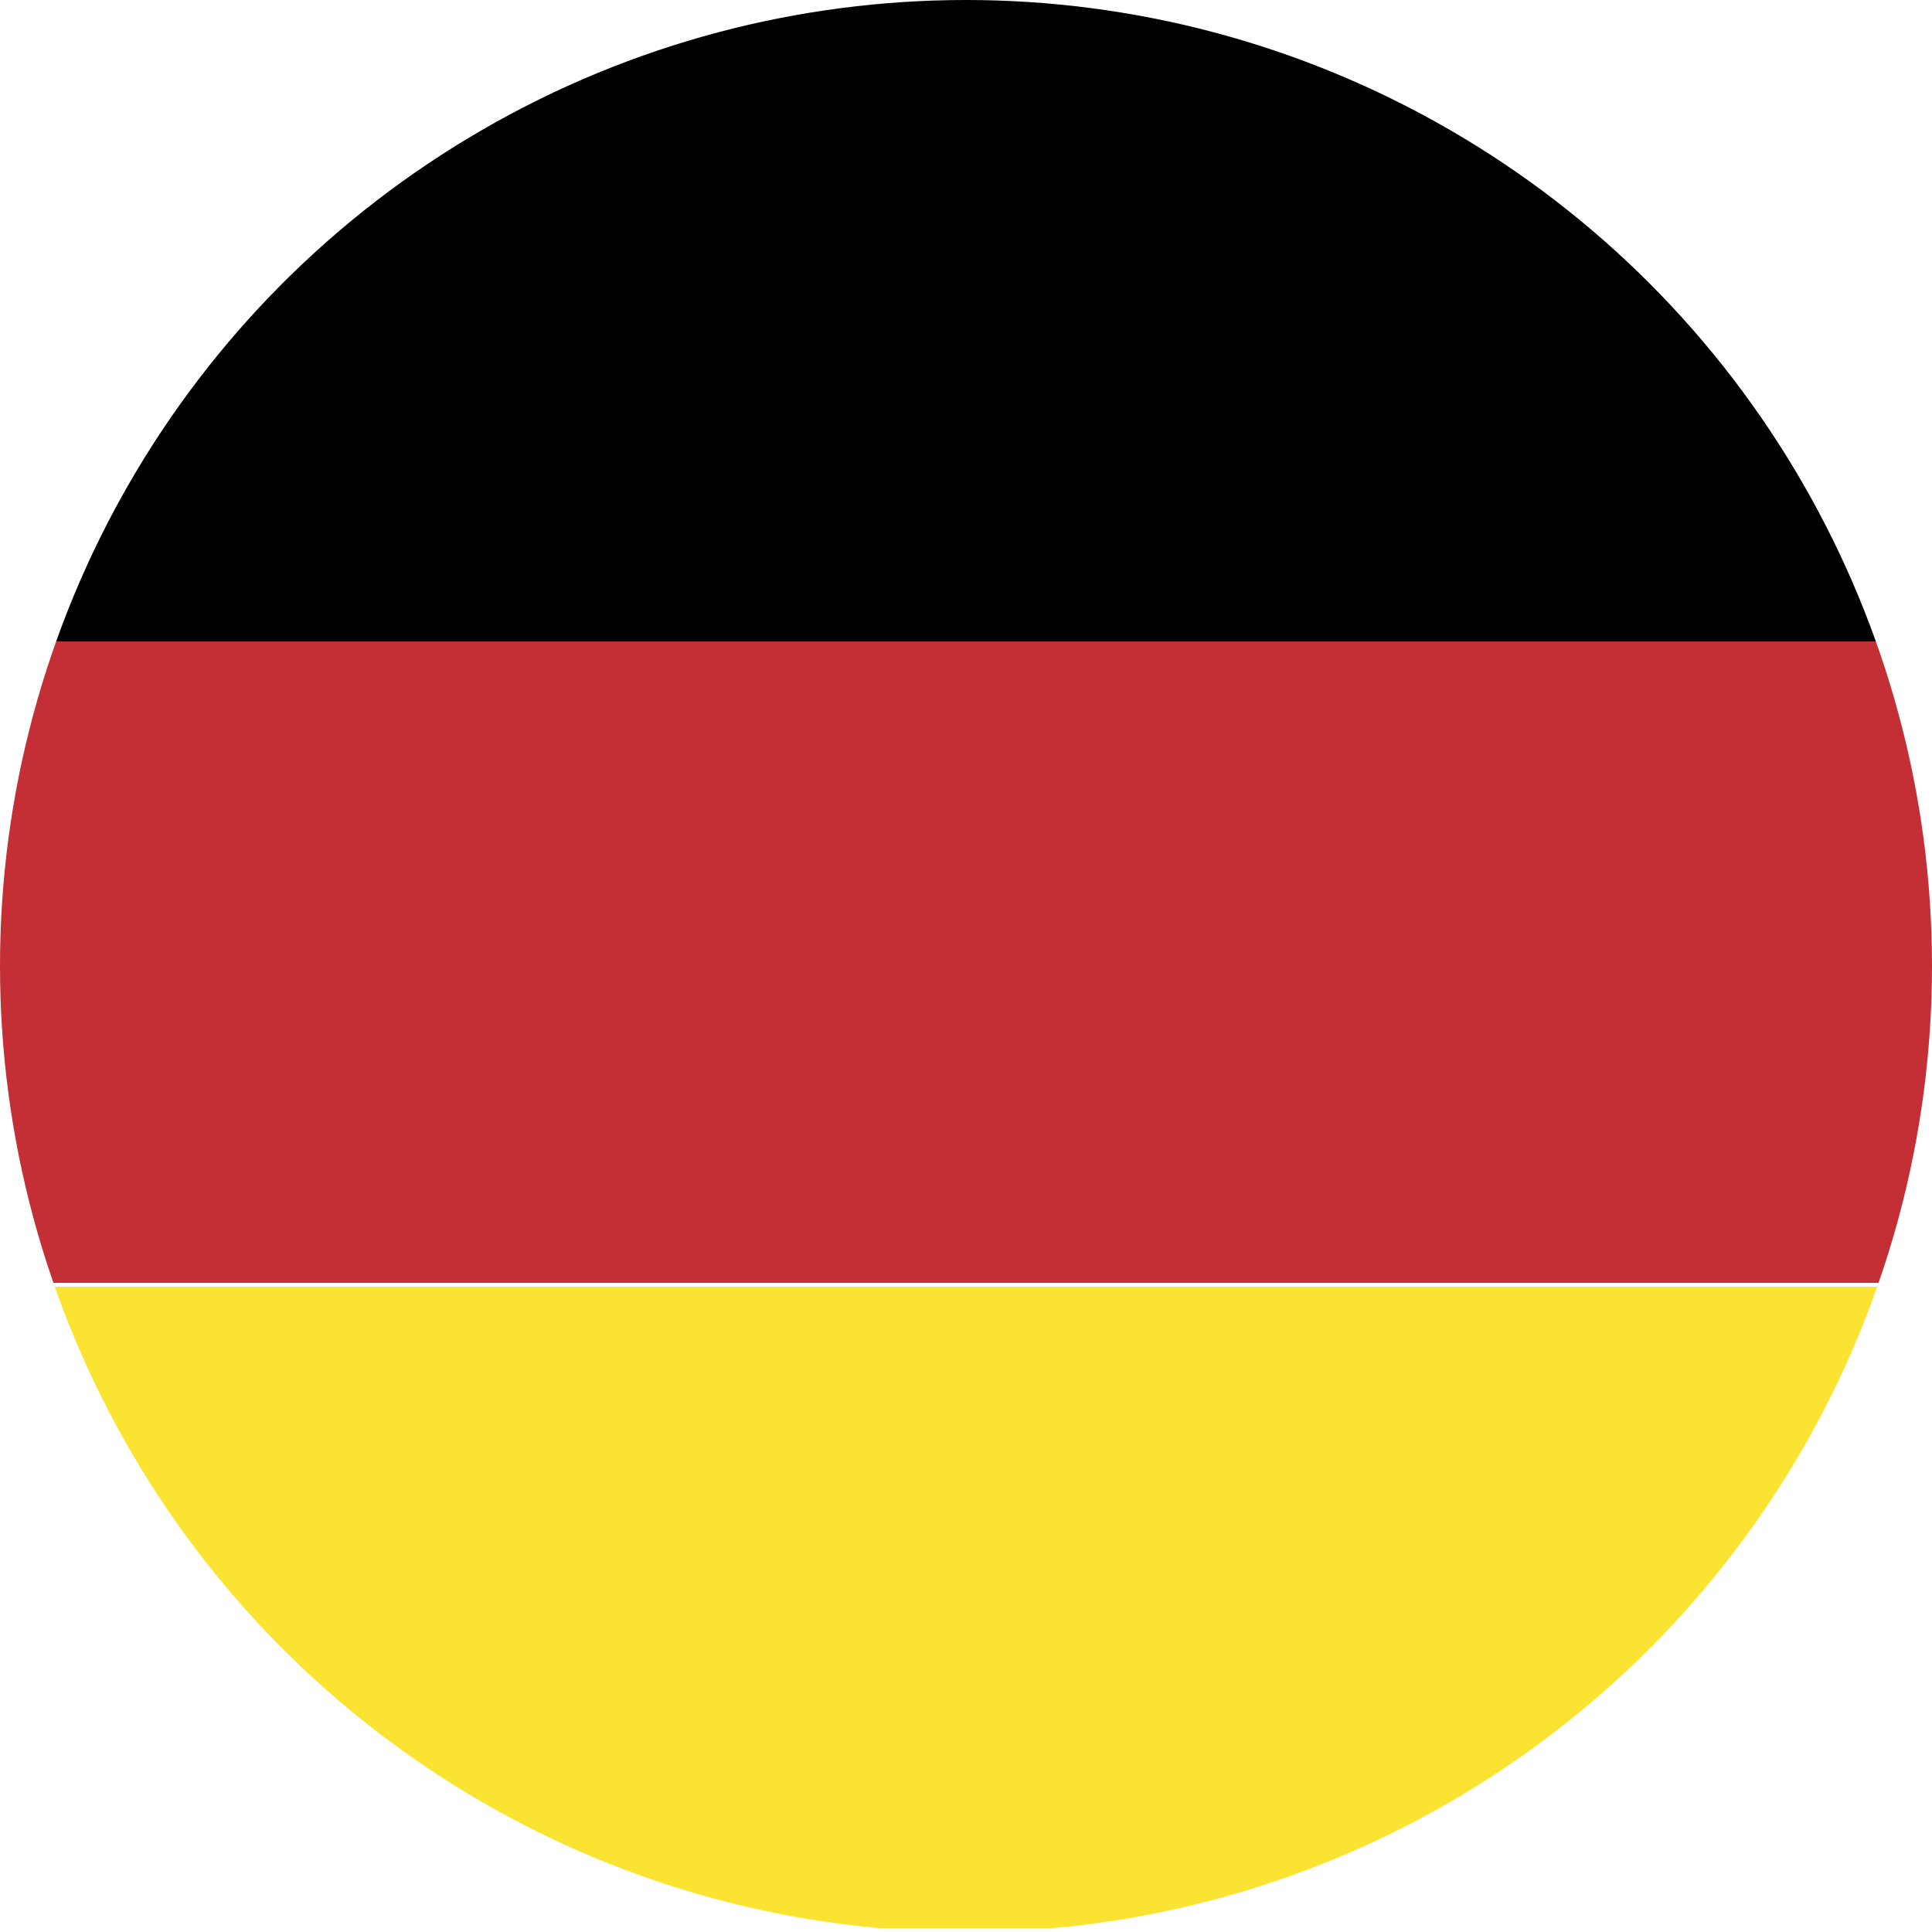 <?xml version="1.0" encoding="UTF-8"?>
<svg width="36" height="36" viewBox="0 0 5 5" xmlns="http://www.w3.org/2000/svg">
<clipPath id="a">
<circle cx="2.5" cy="2.5" r="2.5"/>
</clipPath>
<g clip-path="url(#a)">
<rect width="5" height="1.66"/>
<rect y="1.66" width="5" height="1.66" fill="#c42f35"/>
<rect y="3.33" width="5" height="1.66" fill="#fbe332"/>
</g>
</svg>

